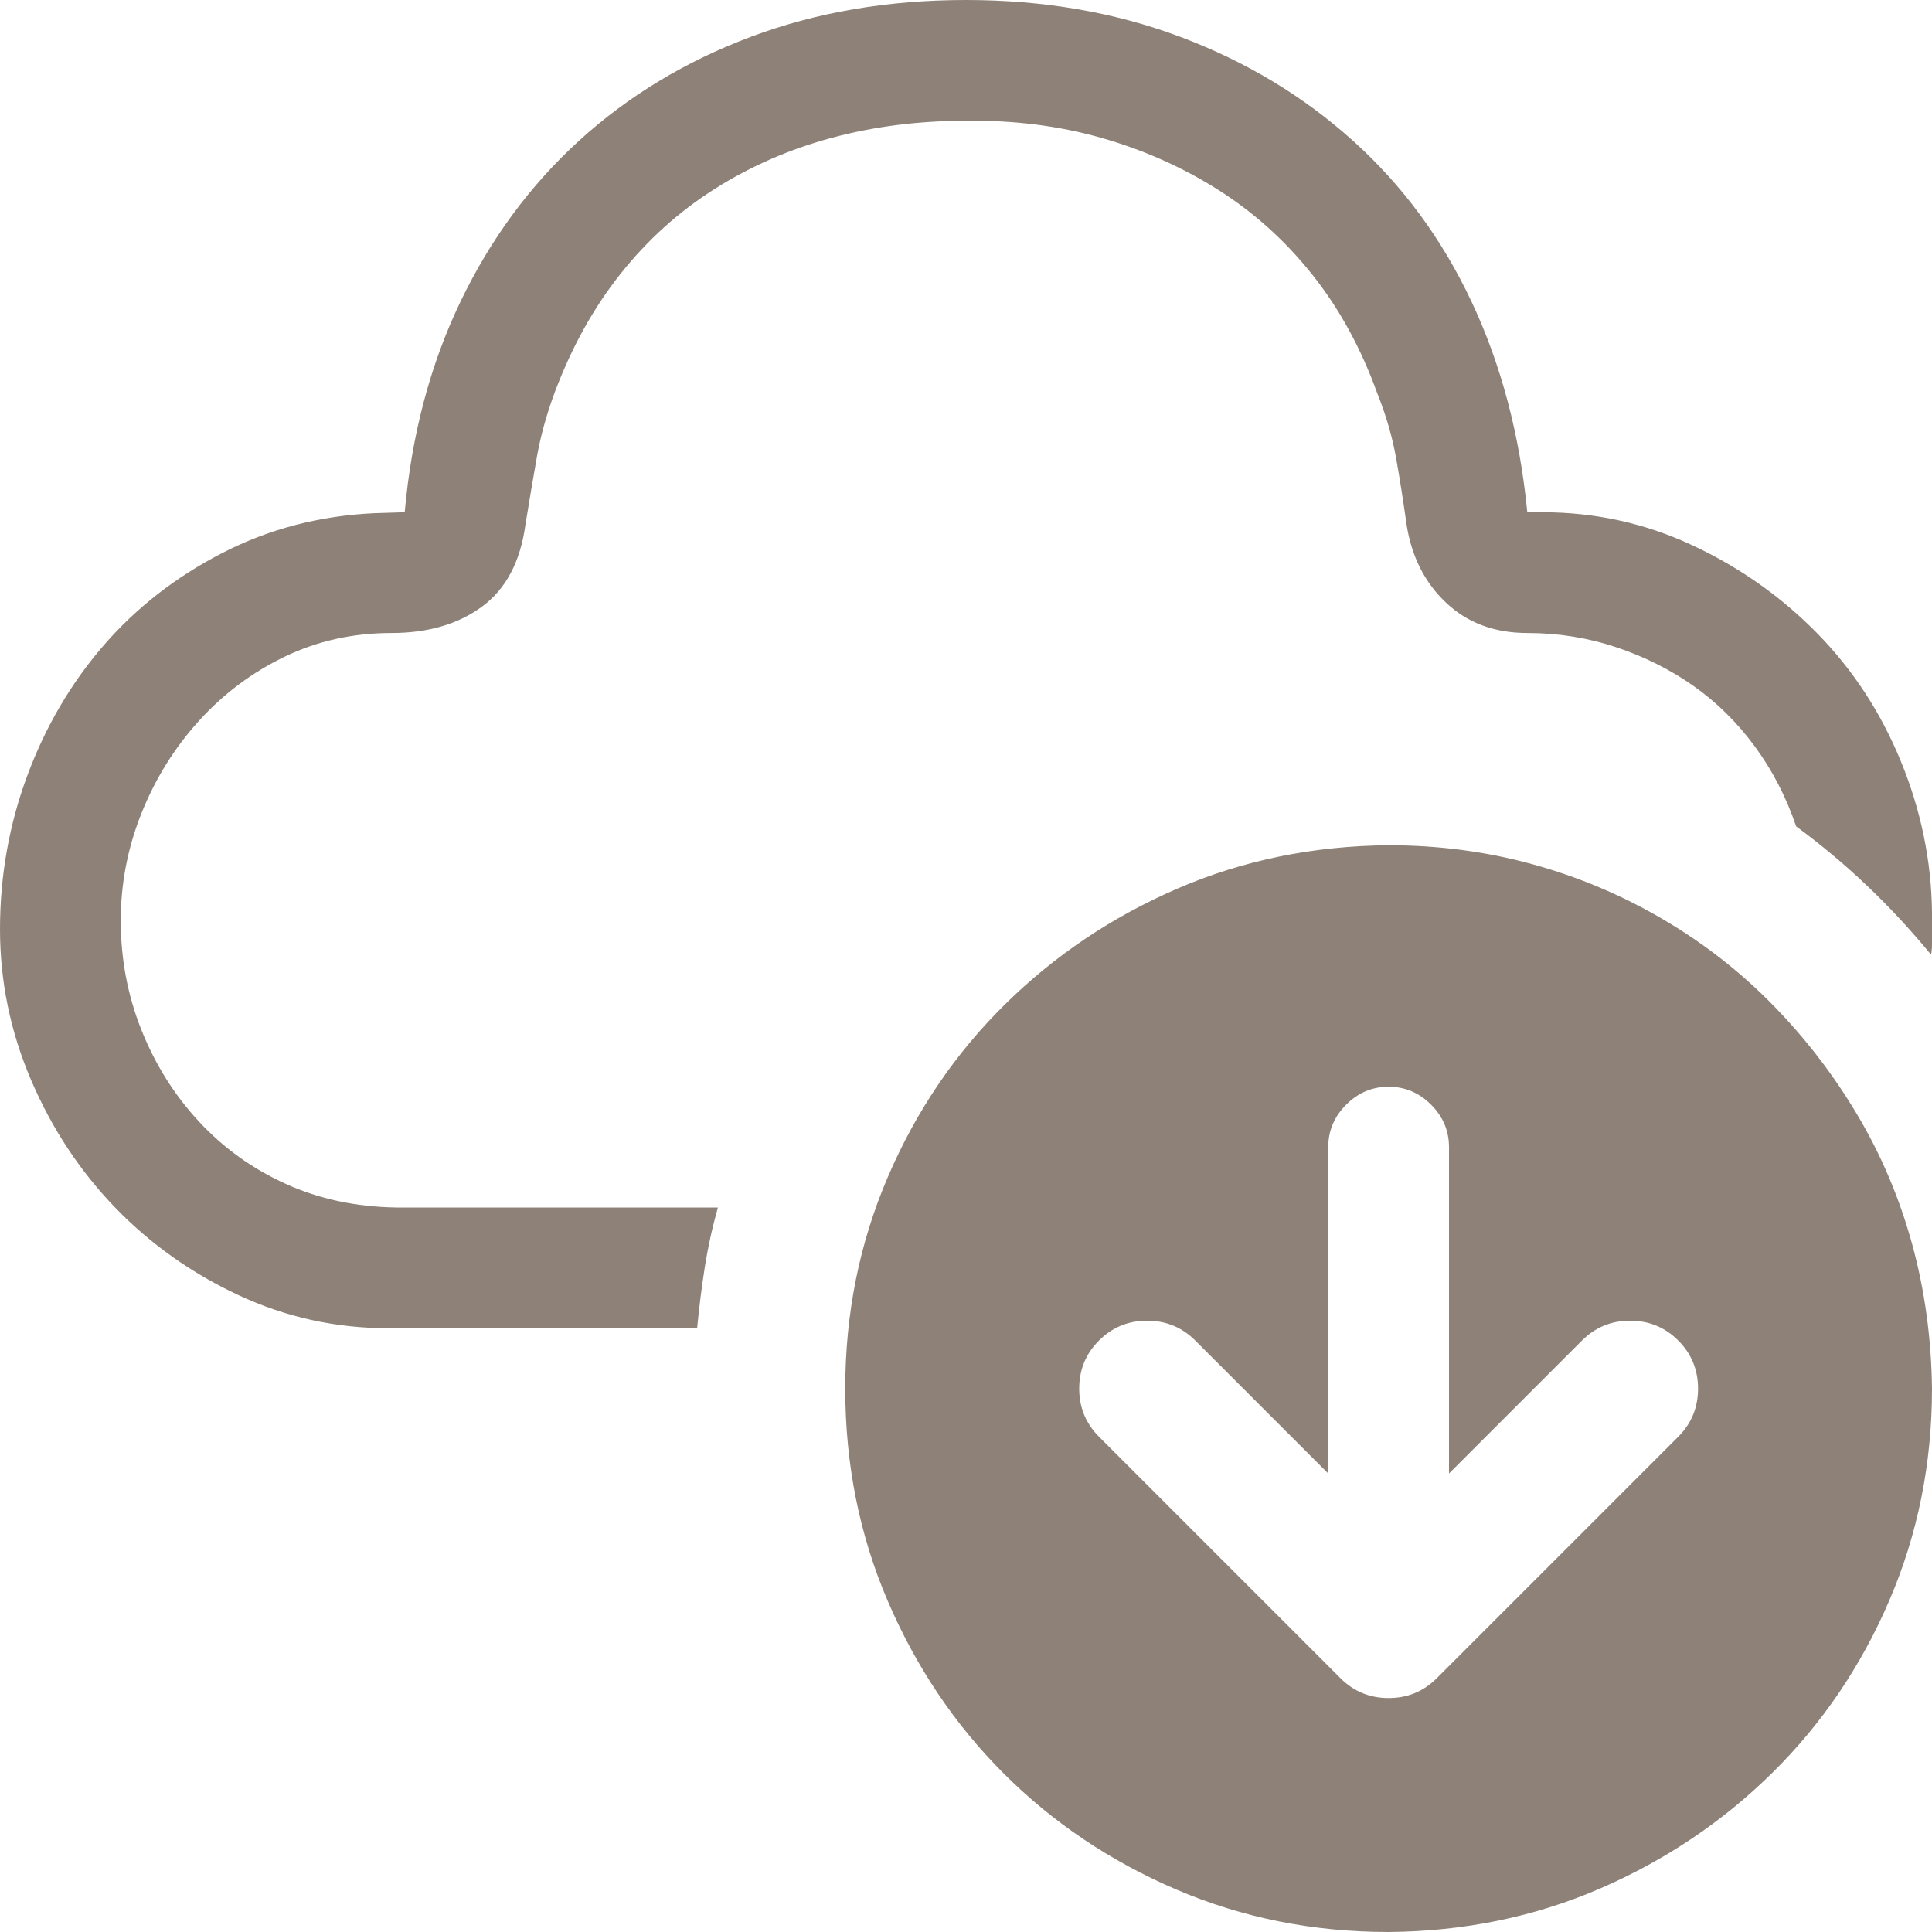 <svg width="16px" height="16px" xmlns="http://www.w3.org/2000/svg" viewBox="0 0 2048 2048">
  <path fill="#8e8278" d="M412 1408q-84 0-159-35t-131-93-89-135T0 985q0-85 29-163t81-138 126-98 161-42l32-1q11-123 59-223t126-171T796 39t228-39q123 0 227 39t183 110 126 171 59 223h16q84 0 159 35t132 93 89 136 33 160v34q0 6-1 11-64-78-143-136-16-47-44-85t-65-64-82-41-94-15q-52 0-86-32t-42-83q-5-36-11-70t-20-69q-26-72-69-126t-100-90-124-55-143-18q-75 0-142 18t-124 54-100 90-70 126q-13 35-19 69t-12 71q-8 59-46 87t-96 28q-61 0-113 25t-91 68-61 98-22 114q0 61 22 116t61 97 92 66 117 25h341q-9 32-14 64t-8 64H412zm484 64q0-119 45-224t124-183 183-123 224-46q79 0 152 20t138 58 117 91 90 117 58 137 21 153q0 119-45 224t-124 183-183 123-224 46q-120 0-225-45t-183-123-123-183-45-225zm576 328q30 0 51-21l256-256q21-21 21-51t-21-51-51-21q-30 0-51 21l-141 141v-346q0-26-19-45t-45-19q-26 0-45 19t-19 45v346l-141-141q-21-21-51-21t-51 21-21 51q0 30 21 51l256 256q21 21 51 21z" />
</svg>